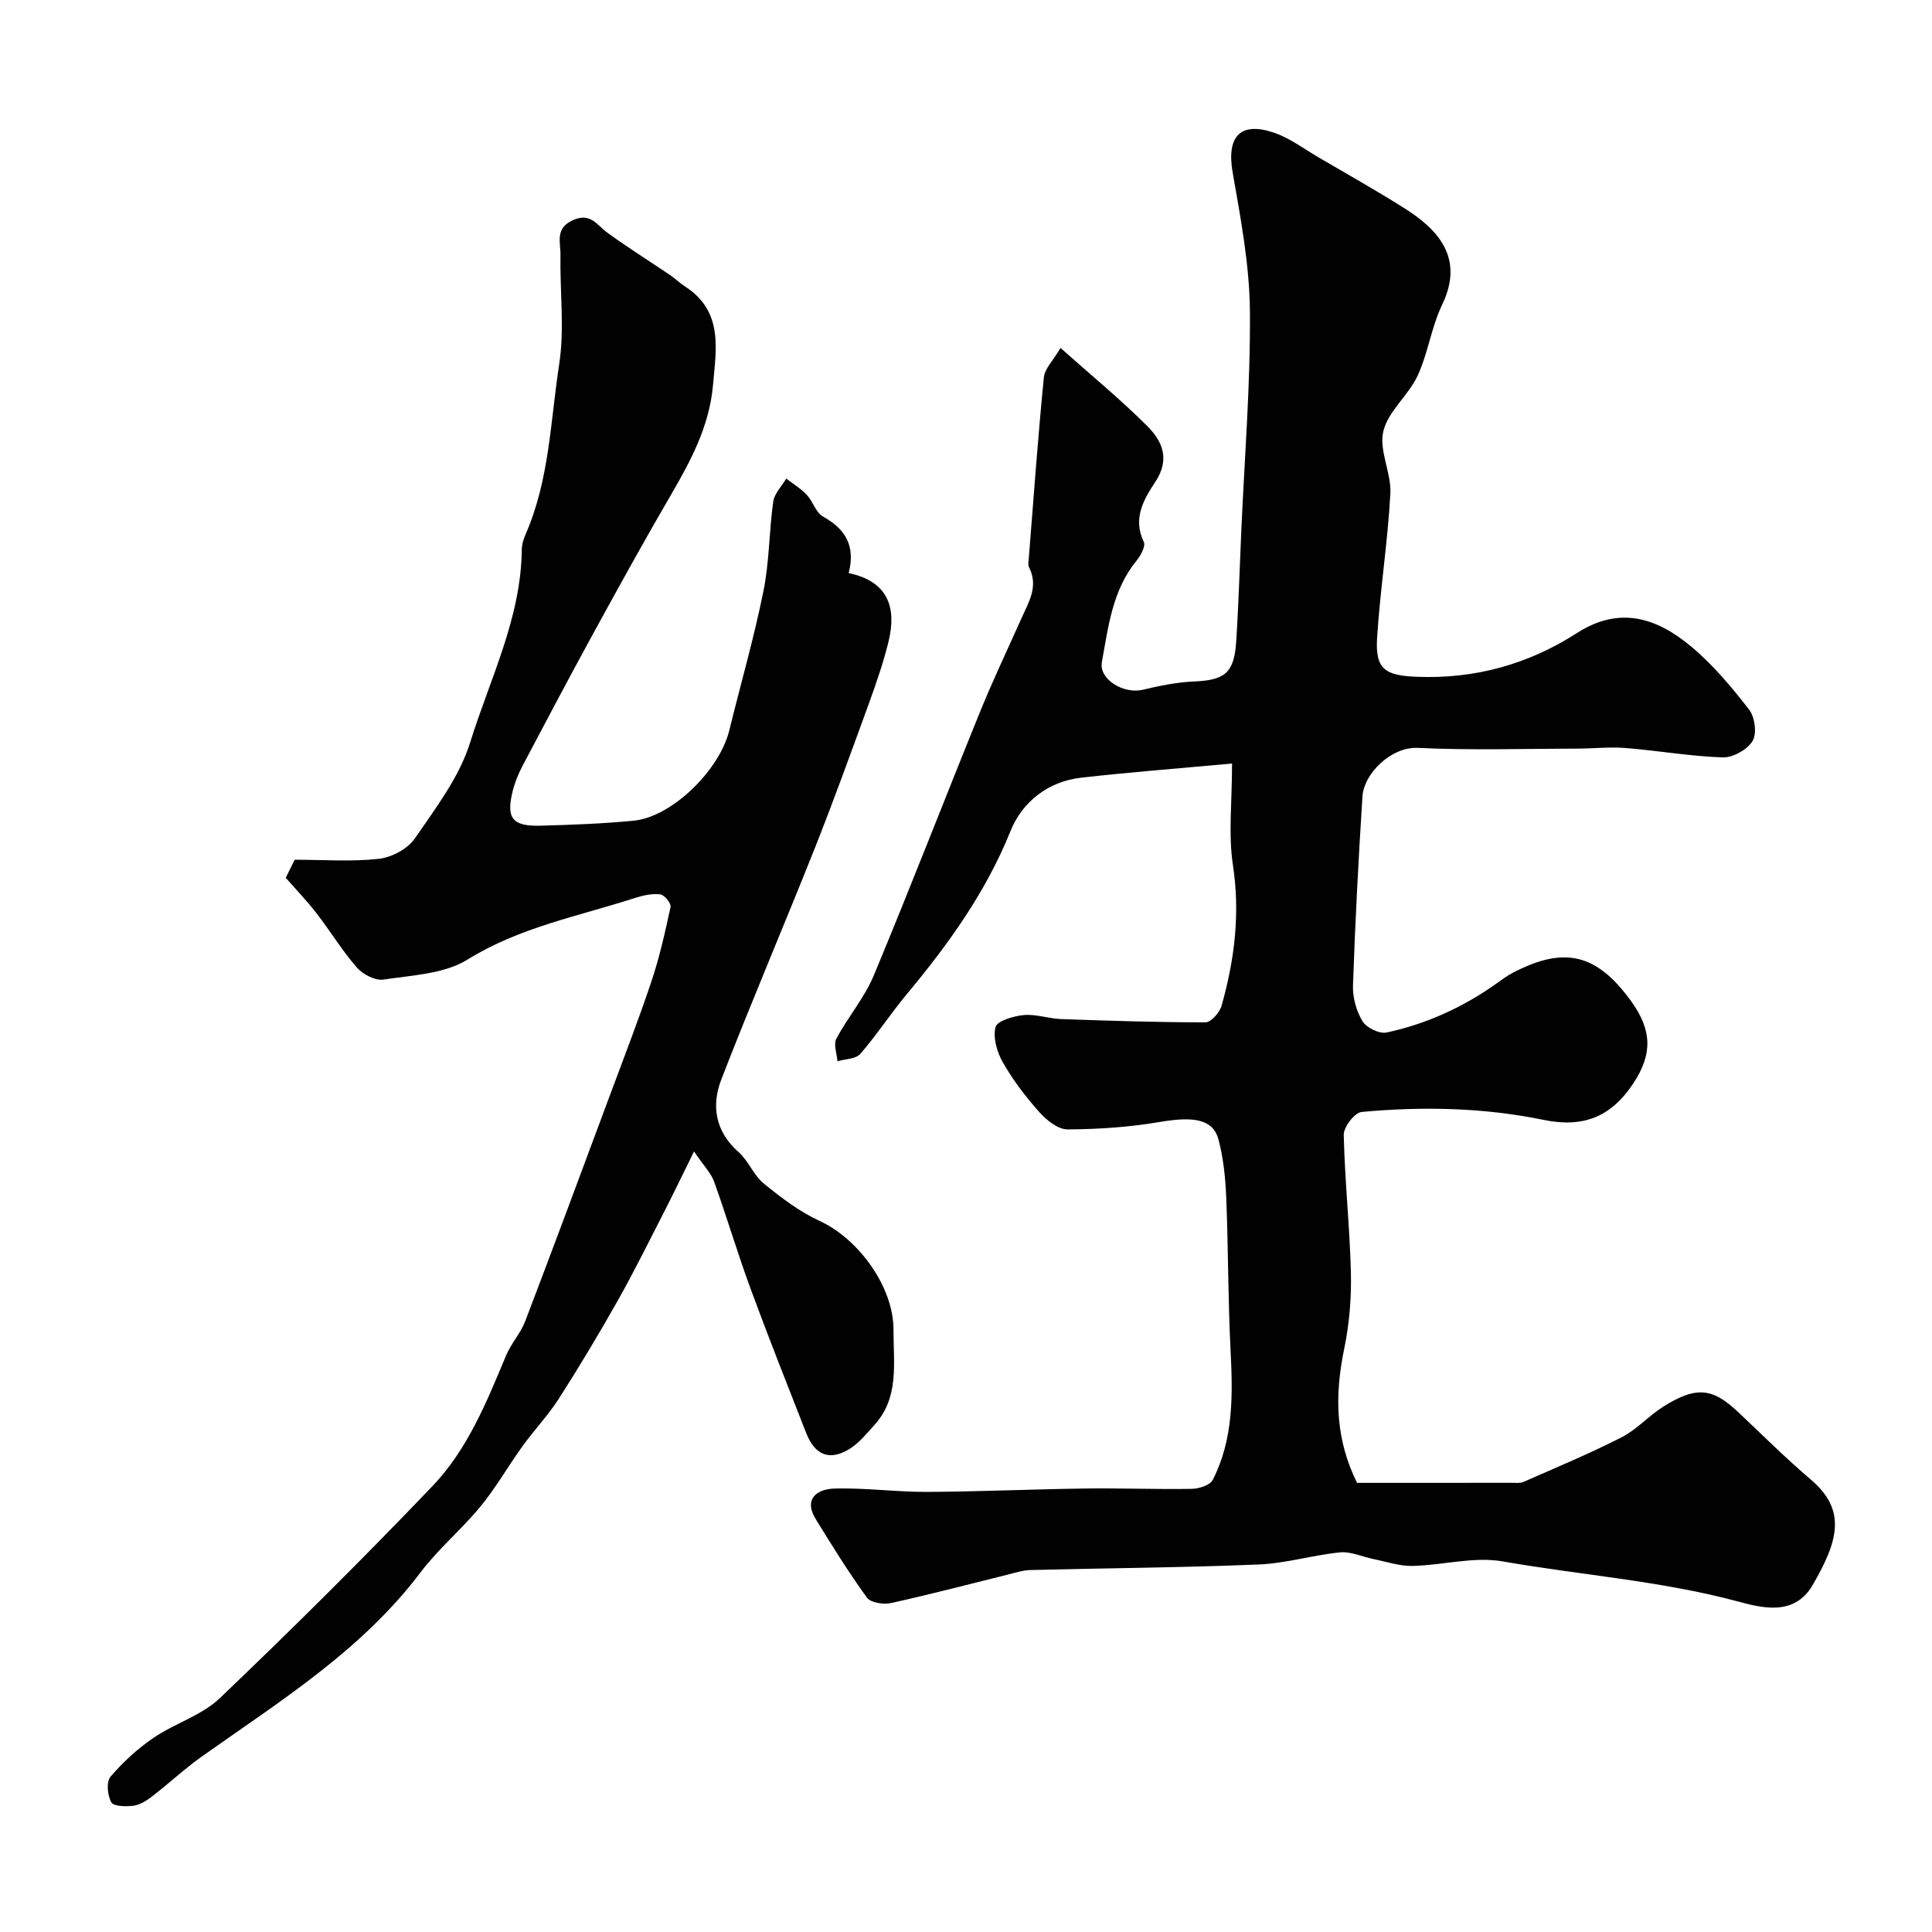 <svg enable-background="new 0 0 400 400" viewBox="0 0 400 400" xmlns="http://www.w3.org/2000/svg"><g fill="#010102"><path d="m255.08 158.08c-10.98 1.01-21.13 1.79-31.23 2.93-6.91.78-12.23 5.07-14.63 11.04-5.11 12.68-12.86 23.43-21.47 33.77-3.35 4.02-6.21 8.44-9.64 12.38-.93 1.07-3.12 1.04-4.73 1.52-.11-1.58-.85-3.49-.22-4.68 2.37-4.45 5.79-8.42 7.72-13.02 7.58-18.17 14.67-36.53 22.08-54.77 2.63-6.46 5.64-12.77 8.48-19.14 1.51-3.4 3.63-6.68 1.62-10.64-.27-.53-.1-1.32-.05-1.98.99-12.45 1.88-24.91 3.11-37.34.18-1.85 1.95-3.54 3.45-6.11 6.41 5.72 12.51 10.7 18.04 16.26 3.04 3.05 4.68 6.8 1.59 11.46-2.35 3.55-4.76 7.57-2.39 12.43.43.88-.65 2.86-1.53 3.93-4.99 6.12-5.81 13.65-7.15 20.96-.65 3.55 4.48 6.67 8.45 5.73 3.46-.82 7.01-1.56 10.54-1.71 6.45-.27 8.39-1.72 8.82-8.27.5-7.59.71-15.2 1.05-22.8.67-15.2 1.92-30.41 1.79-45.61-.08-9.58-1.91-19.2-3.57-28.7-1.29-7.41 1.51-10.65 8.58-8.24 3.3 1.13 6.23 3.37 9.3 5.16 5.89 3.44 11.84 6.79 17.61 10.43 6.76 4.27 12.64 10.12 7.88 20.02-2.24 4.64-2.91 10.03-5.09 14.72-1.9 4.07-6.1 7.34-7.09 11.49-.94 3.95 1.69 8.61 1.46 12.89-.54 9.99-2.12 19.92-2.75 29.91-.42 6.55 1.77 7.76 8.23 8.02 12.1.49 23.15-2.63 33.14-9.05 8.89-5.71 16.56-3.11 23.59 2.73 4.54 3.77 8.43 8.44 12.07 13.12 1.19 1.54 1.64 4.97.71 6.49-1.08 1.79-4.07 3.47-6.17 3.4-6.7-.22-13.37-1.4-20.07-1.94-3.34-.27-6.73.12-10.1.12-11 .02-22.02.38-32.99-.15-5.42-.26-11.14 5.25-11.44 10.08-.83 13.02-1.51 26.06-1.96 39.1-.09 2.48.69 5.29 1.97 7.41.82 1.35 3.49 2.66 4.98 2.34 8.26-1.76 15.86-5.24 22.77-10.15 1.06-.76 2.12-1.55 3.27-2.16 10.73-5.65 17.46-4.04 24.59 5.81 4.37 6.04 4.48 11.01.38 17.15-4.62 6.92-10.4 9.11-18.5 7.44-12.46-2.56-25.08-2.81-37.68-1.64-1.43.13-3.72 3.12-3.69 4.74.21 9.54 1.25 19.05 1.48 28.59.12 5.2-.32 10.52-1.37 15.61-2.11 10.18-1.74 18.96 2.64 27.85 10.2 0 21.1 0 32-.01.83 0 1.76.12 2.47-.19 6.8-3 13.67-5.85 20.28-9.22 3.15-1.61 5.64-4.46 8.67-6.37 7.13-4.5 10.42-3.64 15.6 1.24 4.94 4.66 9.75 9.46 14.92 13.86 7.43 6.32 5.76 12.61.37 21.88-3.81 6.55-10.66 4.65-15.51 3.35-16-4.28-32.46-5.44-48.64-8.28-6-1.05-12.46.81-18.72.94-2.69.05-5.41-.9-8.11-1.44-2.28-.46-4.61-1.58-6.82-1.37-5.65.56-11.21 2.28-16.86 2.51-15.76.65-31.53.75-47.3 1.15-1.59.04-3.18.58-4.76.97-8.03 1.98-16.03 4.1-24.1 5.87-1.55.34-4.19-.07-4.96-1.13-3.8-5.23-7.22-10.75-10.61-16.27-2.59-4.22.39-6.19 3.74-6.3 6.42-.21 12.87.71 19.3.68 10.94-.05 21.87-.56 32.81-.7 7.34-.1 14.69.2 22.03.07 1.5-.03 3.77-.76 4.33-1.86 4.34-8.51 4.15-17.69 3.68-26.96-.53-10.47-.46-20.97-.89-31.45-.17-4.06-.57-8.2-1.62-12.1-1.13-4.2-5.2-4.77-12.06-3.6-6.31 1.08-12.78 1.52-19.18 1.55-1.98.01-4.36-1.92-5.86-3.6-2.81-3.15-5.42-6.58-7.51-10.24-1.22-2.13-2.1-5.14-1.54-7.34.33-1.29 3.75-2.3 5.86-2.49 2.55-.23 5.18.74 7.78.83 9.95.35 19.9.68 29.86.67 1.14 0 2.92-2.05 3.31-3.45 2.69-9.53 3.87-19.11 2.34-29.13-.96-6.35-.18-12.95-.18-21z"/><path d="m59.16 181.74c.84-1.69 1.49-3.01 1.85-3.74 5.99 0 11.77.44 17.42-.19 2.66-.3 5.98-2.06 7.46-4.22 4.33-6.31 9.23-12.73 11.45-19.87 4.08-13.14 10.55-25.74 10.69-39.96.01-1.09.4-2.24.84-3.26 4.88-11.2 5.1-23.36 6.91-35.14 1.13-7.35.12-15.03.26-22.56.05-2.57-1.21-5.51 2.56-7.21 3.67-1.66 4.96.99 7.16 2.59 4.21 3.08 8.65 5.84 12.97 8.77 1.08.73 2.02 1.67 3.11 2.37 7.96 5.14 6.44 12.92 5.77 20.48-.74 8.36-4.53 15.5-8.66 22.59-5.39 9.25-10.57 18.62-15.71 28.01-5.08 9.29-10.04 18.64-14.98 28.01-.9 1.71-1.67 3.56-2.13 5.44-1.37 5.58-.05 7.26 5.81 7.1 6.44-.18 12.89-.41 19.3-1.04 7.86-.78 17.72-10.41 19.75-18.69 2.36-9.61 5.11-19.13 7.07-28.82 1.23-6.06 1.16-12.38 2.03-18.54.24-1.69 1.76-3.19 2.7-4.78 1.43 1.11 3.02 2.07 4.25 3.38 1.28 1.37 1.88 3.68 3.37 4.5 4.64 2.56 6.74 6.07 5.3 11.69 8.28 1.75 9.97 7.25 8.22 14.31-1.05 4.24-2.48 8.4-3.97 12.51-3.67 10.07-7.3 20.15-11.25 30.1-6.36 16-13.14 31.84-19.36 47.89-2.11 5.45-1.28 10.8 3.58 15.08 2.04 1.8 3.08 4.76 5.17 6.47 3.59 2.93 7.4 5.84 11.57 7.76 8.16 3.75 15.36 13.74 15.32 22.59-.03 6.85 1.27 14-4.03 19.76-1.55 1.69-3.04 3.58-4.94 4.78-4.19 2.65-7.28 1.46-9.12-3.24-3.9-9.95-7.84-19.89-11.53-29.92-2.68-7.3-4.89-14.77-7.52-22.09-.63-1.76-2.1-3.22-4.16-6.25-2.49 5.05-4.4 9.02-6.41 12.94-3.1 6.05-6.11 12.15-9.45 18.06-3.85 6.81-7.87 13.53-12.09 20.12-2.23 3.49-5.14 6.54-7.57 9.91-2.95 4.09-5.46 8.53-8.65 12.42-3.92 4.78-8.77 8.82-12.48 13.73-12.2 16.15-29.07 26.62-45.2 38.05-3.6 2.55-6.85 5.6-10.35 8.3-1.13.87-2.51 1.75-3.87 1.93-1.54.2-4.1.14-4.58-.72-.79-1.42-1.06-4.24-.16-5.29 2.58-3.03 5.62-5.82 8.92-8.06 4.4-3 9.97-4.62 13.72-8.21 14.98-14.31 29.7-28.92 44.02-43.9 7.25-7.58 11.21-17.39 15.23-27.02 1.05-2.51 3.02-4.64 3.99-7.17 5.85-15.32 11.55-30.7 17.27-46.07 2.98-8.02 6.08-16 8.8-24.11 1.7-5.06 2.88-10.31 4-15.54.16-.73-1.28-2.5-2.12-2.6-1.7-.2-3.56.2-5.23.74-11.71 3.79-23.85 6.04-34.67 12.75-4.83 3-11.49 3.25-17.41 4.15-1.71.26-4.28-1.08-5.52-2.5-3.08-3.53-5.53-7.59-8.4-11.3-2.01-2.58-4.29-4.95-6.32-7.27z"/></g></svg>